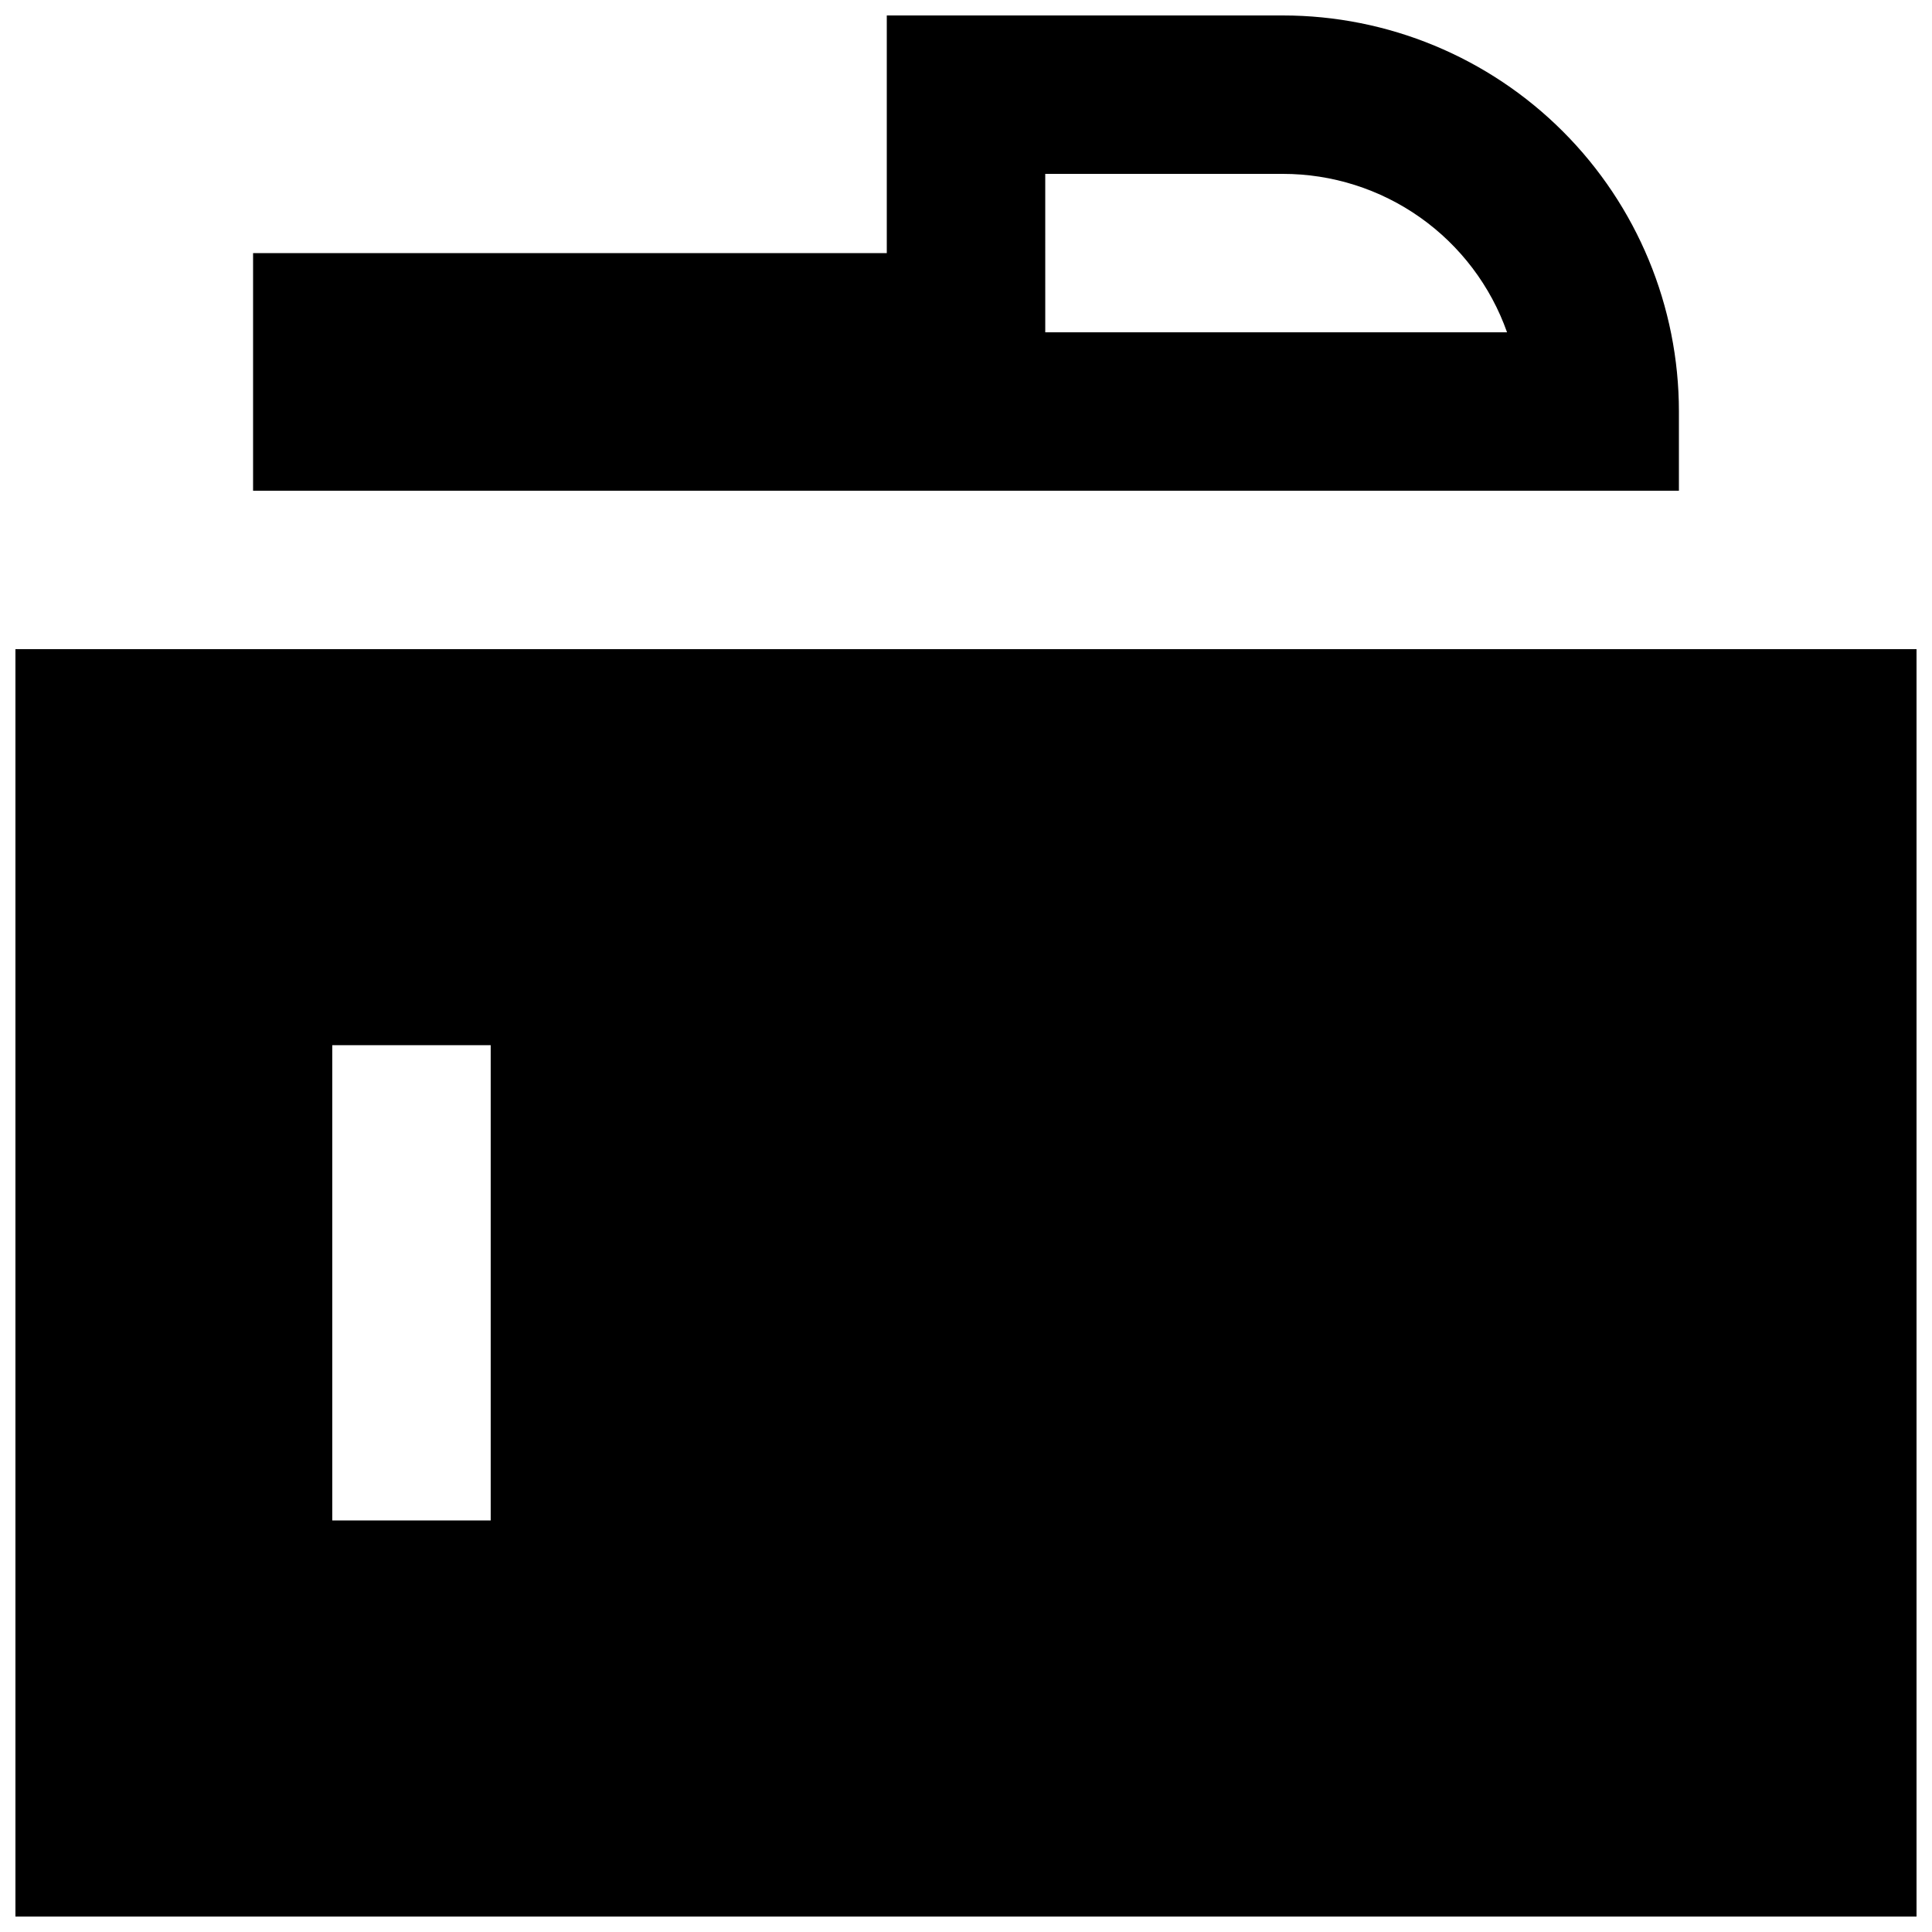 <?xml version="1.0" encoding="UTF-8"?>
<!-- Uploaded to: ICON Repo, www.iconrepo.com, Generator: ICON Repo Mixer Tools -->
<svg width="800px" height="800px" version="1.1" viewBox="144 144 512 512" xmlns="http://www.w3.org/2000/svg">
 <defs>
  <clipPath id="b">
   <path d="m148.09 316h503.81v335.9h-503.81z"/>
  </clipPath>
  <clipPath id="a">
   <path d="m211 148.09h378v126.91h-378z"/>
  </clipPath>
 </defs>
 <g>
  <g clip-path="url(#b)">
   <path d="m148.09 316.03v335.87h503.81v-335.87zm125.95 230.91h-41.984v-125.95h41.984z"/>
  </g>
  <g clip-path="url(#a)">
   <path d="m588.93 274.05v-20.992c0-27.836-11.059-54.535-30.742-74.219-19.684-19.684-46.379-30.742-74.219-30.742h-104.96v62.977h-167.94v62.977zm-167.93-83.969h62.977-0.004c13.031-0.008 25.742 4.027 36.379 11.547 10.641 7.519 18.688 18.152 23.031 30.438h-122.38z"/>
  </g>
 </g>
</svg>